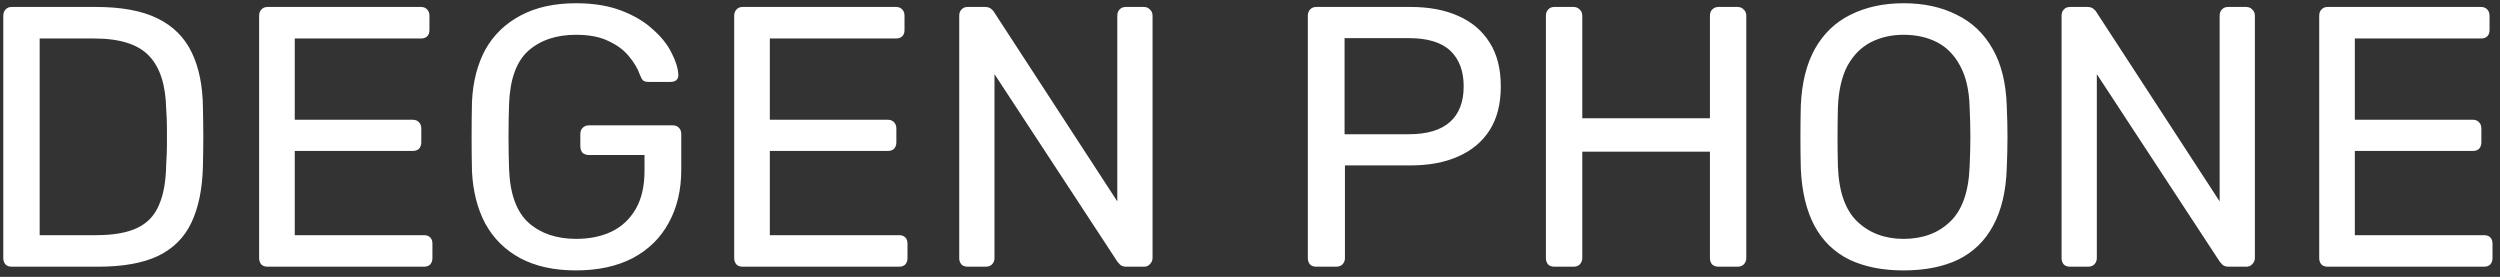 <svg width="316" height="35" viewBox="0 0 316 35" fill="none" xmlns="http://www.w3.org/2000/svg">
<rect x="0" y="0" width="316" height="35" fill="#333333" stroke="none"/>
<g clip-path="url(#clip0_4854_9843)">
<path d="M1.495 33.711C1.151 33.711 0.885 33.617 0.698 33.43C0.51 33.211 0.416 32.945 0.416 32.633V2.005C0.416 1.661 0.51 1.395 0.698 1.208C0.885 0.989 1.151 0.879 1.495 0.879H12.142C15.363 0.879 17.958 1.364 19.928 2.333C21.898 3.303 23.336 4.741 24.243 6.648C25.15 8.524 25.619 10.838 25.65 13.59C25.681 14.997 25.697 16.232 25.697 17.295C25.697 18.358 25.681 19.578 25.65 20.954C25.588 23.83 25.103 26.223 24.196 28.13C23.321 30.006 21.914 31.413 19.975 32.351C18.067 33.258 15.535 33.711 12.377 33.711H1.495ZM5.013 29.725H12.142C14.3 29.725 16.02 29.428 17.302 28.833C18.584 28.239 19.506 27.286 20.069 25.972C20.663 24.659 20.976 22.924 21.007 20.766C21.069 19.828 21.101 19.015 21.101 18.327C21.101 17.608 21.101 16.904 21.101 16.216C21.101 15.497 21.069 14.684 21.007 13.777C20.944 10.744 20.225 8.509 18.849 7.07C17.474 5.601 15.16 4.866 11.908 4.866H5.013V29.725ZM33.833 33.711C33.489 33.711 33.223 33.617 33.035 33.43C32.848 33.211 32.754 32.945 32.754 32.633V2.005C32.754 1.661 32.848 1.395 33.035 1.208C33.223 0.989 33.489 0.879 33.833 0.879H53.204C53.547 0.879 53.813 0.989 54.001 1.208C54.188 1.395 54.282 1.661 54.282 2.005V3.787C54.282 4.131 54.188 4.397 54.001 4.585C53.813 4.772 53.547 4.866 53.204 4.866H37.257V15.138H52.172C52.516 15.138 52.782 15.247 52.969 15.466C53.157 15.654 53.251 15.919 53.251 16.263V17.999C53.251 18.311 53.157 18.577 52.969 18.796C52.782 18.984 52.516 19.078 52.172 19.078H37.257V29.725H53.579C53.923 29.725 54.188 29.818 54.376 30.006C54.564 30.194 54.658 30.459 54.658 30.803V32.633C54.658 32.945 54.564 33.211 54.376 33.43C54.188 33.617 53.923 33.711 53.579 33.711H33.833ZM72.791 34.18C70.039 34.18 67.694 33.664 65.755 32.633C63.848 31.601 62.378 30.147 61.346 28.271C60.346 26.395 59.783 24.19 59.658 21.657C59.627 20.282 59.611 18.828 59.611 17.295C59.611 15.732 59.627 14.247 59.658 12.839C59.783 10.307 60.346 8.118 61.346 6.273C62.378 4.428 63.864 2.99 65.802 1.958C67.741 0.926 70.07 0.41 72.791 0.41C75.011 0.41 76.934 0.723 78.56 1.348C80.186 1.974 81.515 2.771 82.547 3.74C83.61 4.678 84.391 5.663 84.892 6.695C85.423 7.727 85.704 8.634 85.736 9.416C85.767 9.697 85.689 9.931 85.501 10.119C85.314 10.275 85.064 10.354 84.751 10.354H81.984C81.671 10.354 81.436 10.291 81.28 10.166C81.155 10.041 81.03 9.822 80.905 9.509C80.624 8.696 80.154 7.899 79.498 7.117C78.873 6.336 78.012 5.695 76.918 5.194C75.855 4.663 74.479 4.397 72.791 4.397C70.32 4.397 68.319 5.069 66.787 6.414C65.286 7.758 64.473 9.978 64.348 13.074C64.254 15.857 64.254 18.64 64.348 21.423C64.473 24.55 65.302 26.801 66.834 28.177C68.366 29.521 70.367 30.194 72.838 30.194C74.495 30.194 75.965 29.897 77.246 29.302C78.56 28.677 79.592 27.723 80.342 26.441C81.093 25.159 81.468 23.533 81.468 21.563V19.593H74.432C74.119 19.593 73.854 19.5 73.635 19.312C73.447 19.093 73.354 18.812 73.354 18.468V16.967C73.354 16.623 73.447 16.357 73.635 16.17C73.854 15.951 74.119 15.841 74.432 15.841H85.032C85.376 15.841 85.642 15.951 85.83 16.17C86.017 16.357 86.111 16.623 86.111 16.967V21.47C86.111 24.034 85.58 26.269 84.516 28.177C83.485 30.084 81.968 31.569 79.967 32.633C77.966 33.664 75.573 34.18 72.791 34.18ZM93.882 33.711C93.537 33.711 93.272 33.617 93.084 33.43C92.897 33.211 92.803 32.945 92.803 32.633V2.005C92.803 1.661 92.897 1.395 93.084 1.208C93.272 0.989 93.537 0.879 93.882 0.879H113.253C113.596 0.879 113.862 0.989 114.05 1.208C114.238 1.395 114.331 1.661 114.331 2.005V3.787C114.331 4.131 114.238 4.397 114.05 4.585C113.862 4.772 113.596 4.866 113.253 4.866H97.306V15.138H112.221C112.565 15.138 112.831 15.247 113.018 15.466C113.206 15.654 113.3 15.919 113.3 16.263V17.999C113.3 18.311 113.206 18.577 113.018 18.796C112.831 18.984 112.565 19.078 112.221 19.078H97.306V29.725H113.628C113.972 29.725 114.238 29.818 114.425 30.006C114.613 30.194 114.707 30.459 114.707 30.803V32.633C114.707 32.945 114.613 33.211 114.425 33.43C114.238 33.617 113.972 33.711 113.628 33.711H93.882ZM122.326 33.711C121.982 33.711 121.716 33.617 121.528 33.43C121.341 33.211 121.247 32.945 121.247 32.633V2.005C121.247 1.661 121.341 1.395 121.528 1.208C121.716 0.989 121.982 0.879 122.326 0.879H124.483C124.858 0.879 125.14 0.973 125.327 1.161C125.515 1.317 125.624 1.442 125.656 1.536L141.227 25.456V2.005C141.227 1.661 141.321 1.395 141.509 1.208C141.696 0.989 141.963 0.879 142.306 0.879H144.558C144.901 0.879 145.167 0.989 145.355 1.208C145.574 1.395 145.683 1.661 145.683 2.005V32.586C145.683 32.898 145.574 33.164 145.355 33.383C145.167 33.602 144.917 33.711 144.604 33.711H142.353C142.009 33.711 141.743 33.617 141.556 33.43C141.4 33.242 141.29 33.117 141.227 33.055L125.703 9.369V32.633C125.703 32.945 125.593 33.211 125.374 33.43C125.187 33.617 124.921 33.711 124.577 33.711H122.326ZM166.389 33.711C166.045 33.711 165.779 33.617 165.591 33.43C165.404 33.211 165.31 32.945 165.31 32.633V2.005C165.31 1.661 165.404 1.395 165.591 1.208C165.779 0.989 166.045 0.879 166.389 0.879H178.302C180.616 0.879 182.617 1.254 184.306 2.005C186.026 2.755 187.354 3.881 188.292 5.382C189.231 6.852 189.7 8.696 189.7 10.916C189.7 13.136 189.231 14.981 188.292 16.451C187.354 17.921 186.026 19.031 184.306 19.781C182.617 20.532 180.616 20.907 178.302 20.907H170V32.633C170 32.945 169.891 33.211 169.672 33.43C169.484 33.617 169.218 33.711 168.875 33.711H166.389ZM169.953 16.967H178.068C180.381 16.967 182.117 16.451 183.274 15.419C184.431 14.387 185.009 12.886 185.009 10.916C185.009 8.978 184.446 7.477 183.321 6.414C182.195 5.351 180.444 4.819 178.068 4.819H169.953V16.967ZM196.482 33.711C196.138 33.711 195.872 33.617 195.685 33.43C195.497 33.211 195.403 32.945 195.403 32.633V2.005C195.403 1.661 195.497 1.395 195.685 1.208C195.872 0.989 196.138 0.879 196.482 0.879H198.874C199.218 0.879 199.484 0.989 199.672 1.208C199.89 1.395 200 1.661 200 2.005V14.95H216.135V2.005C216.135 1.661 216.228 1.395 216.416 1.208C216.634 0.989 216.9 0.879 217.213 0.879H219.605C219.949 0.879 220.215 0.989 220.403 1.208C220.621 1.395 220.731 1.661 220.731 2.005V32.633C220.731 32.945 220.621 33.211 220.403 33.43C220.215 33.617 219.949 33.711 219.605 33.711H217.213C216.9 33.711 216.634 33.617 216.416 33.43C216.228 33.211 216.135 32.945 216.135 32.633V19.171H200V32.633C200 32.945 199.89 33.211 199.672 33.43C199.484 33.617 199.218 33.711 198.874 33.711H196.482ZM240.613 34.18C237.955 34.18 235.672 33.727 233.765 32.82C231.857 31.882 230.388 30.459 229.356 28.552C228.324 26.613 227.745 24.19 227.621 21.282C227.589 19.906 227.574 18.593 227.574 17.342C227.574 16.06 227.589 14.731 227.621 13.355C227.745 10.479 228.34 8.087 229.403 6.179C230.497 4.241 231.998 2.802 233.906 1.864C235.844 0.895 238.08 0.41 240.613 0.41C243.176 0.41 245.412 0.895 247.32 1.864C249.258 2.802 250.775 4.241 251.87 6.179C252.964 8.087 253.558 10.479 253.652 13.355C253.714 14.731 253.746 16.06 253.746 17.342C253.746 18.593 253.714 19.906 253.652 21.282C253.558 24.19 252.979 26.613 251.916 28.552C250.885 30.459 249.415 31.882 247.508 32.82C245.6 33.727 243.302 34.18 240.613 34.18ZM240.613 30.194C243.02 30.194 244.975 29.474 246.476 28.036C248.007 26.598 248.836 24.268 248.962 21.047C249.024 19.64 249.055 18.39 249.055 17.295C249.055 16.17 249.024 14.919 248.962 13.543C248.899 11.386 248.493 9.634 247.742 8.29C247.022 6.945 246.054 5.96 244.834 5.335C243.615 4.71 242.208 4.397 240.613 4.397C239.08 4.397 237.705 4.71 236.485 5.335C235.266 5.96 234.281 6.945 233.531 8.29C232.811 9.634 232.405 11.386 232.311 13.543C232.28 14.919 232.264 16.17 232.264 17.295C232.264 18.39 232.28 19.64 232.311 21.047C232.436 24.268 233.264 26.598 234.797 28.036C236.329 29.474 238.268 30.194 240.613 30.194ZM261.661 33.711C261.317 33.711 261.051 33.617 260.863 33.43C260.676 33.211 260.582 32.945 260.582 32.633V2.005C260.582 1.661 260.676 1.395 260.863 1.208C261.051 0.989 261.317 0.879 261.661 0.879H263.818C264.193 0.879 264.475 0.973 264.662 1.161C264.85 1.317 264.959 1.442 264.991 1.536L280.563 25.456V2.005C280.563 1.661 280.656 1.395 280.844 1.208C281.032 0.989 281.298 0.879 281.641 0.879H283.893C284.236 0.879 284.502 0.989 284.69 1.208C284.909 1.395 285.018 1.661 285.018 2.005V32.586C285.018 32.898 284.909 33.164 284.69 33.383C284.502 33.602 284.253 33.711 283.94 33.711H281.688C281.345 33.711 281.078 33.617 280.891 33.43C280.735 33.242 280.625 33.117 280.563 33.055L265.038 9.369V32.633C265.038 32.945 264.928 33.211 264.709 33.43C264.522 33.617 264.256 33.711 263.912 33.711H261.661ZM294.227 33.711C293.883 33.711 293.618 33.617 293.43 33.43C293.243 33.211 293.149 32.945 293.149 32.633V2.005C293.149 1.661 293.243 1.395 293.43 1.208C293.618 0.989 293.883 0.879 294.227 0.879H313.598C313.942 0.879 314.208 0.989 314.396 1.208C314.583 1.395 314.677 1.661 314.677 2.005V3.787C314.677 4.131 314.583 4.397 314.396 4.585C314.208 4.772 313.942 4.866 313.598 4.866H297.651V15.138H312.567C312.91 15.138 313.176 15.247 313.364 15.466C313.552 15.654 313.645 15.919 313.645 16.263V17.999C313.645 18.311 313.552 18.577 313.364 18.796C313.176 18.984 312.91 19.078 312.567 19.078H297.651V29.725H313.974C314.317 29.725 314.583 29.818 314.771 30.006C314.959 30.194 315.052 30.459 315.052 30.803V32.633C315.052 32.945 314.959 33.211 314.771 33.43C314.583 33.617 314.317 33.711 313.974 33.711H294.227Z" fill="white"/>
</g>
<defs>
<clipPath id="clip0_4854_9843">
<rect width="315.13" height="34.444" fill="white"/>
</clipPath>
</defs>
</svg>
